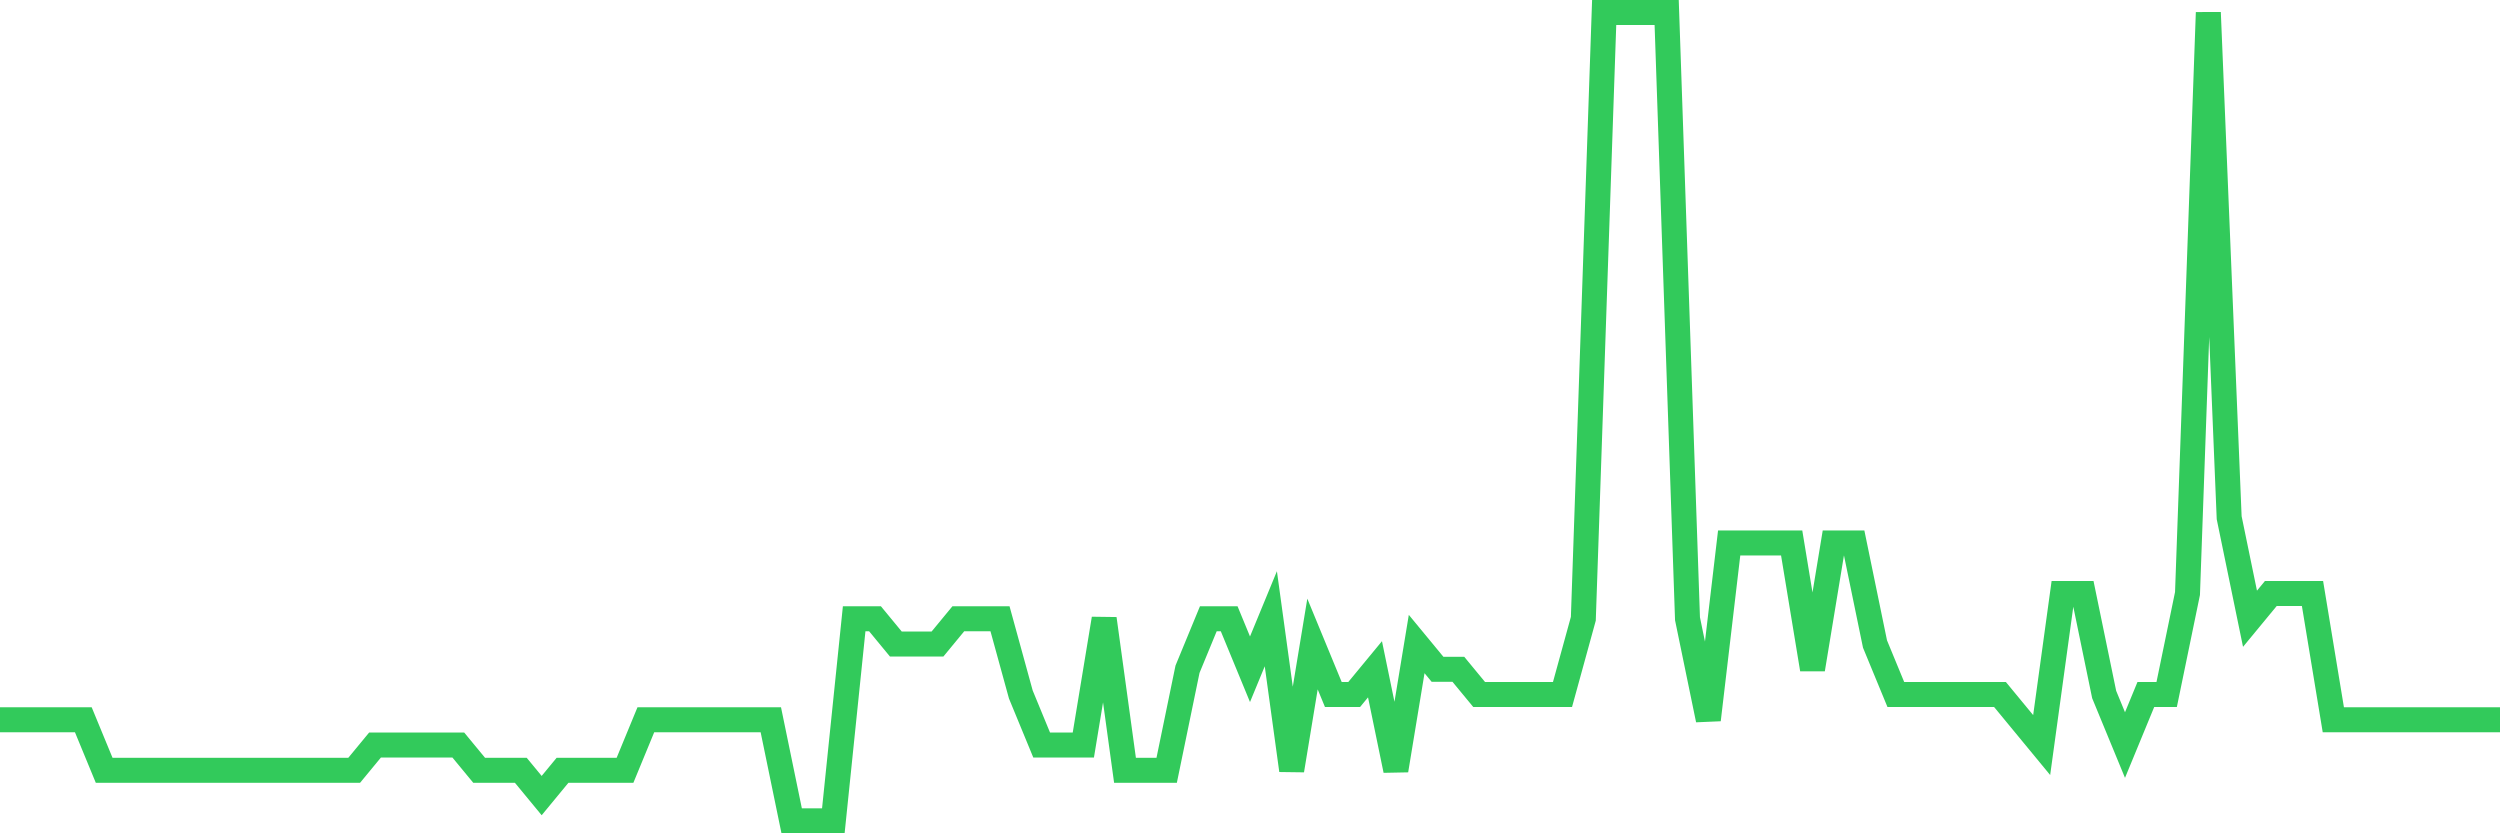 <svg
  xmlns="http://www.w3.org/2000/svg"
  xmlns:xlink="http://www.w3.org/1999/xlink"
  width="120"
  height="40"
  viewBox="0 0 120 40"
  preserveAspectRatio="none"
>
  <polyline
    points="0,34.55 1,34.55 2,34.55 3,34.55 4,34.55 5,36.975 6,36.975 7,36.975 8,36.975 9,36.975 10,36.975 11,36.975 12,36.975 13,36.975 14,36.975 15,36.975 16,36.975 17,36.975 18,35.763 19,35.763 20,35.763 21,35.763 22,35.763 23,36.975 24,36.975 25,36.975 26,38.188 27,36.975 28,36.975 29,36.975 30,36.975 31,34.55 32,34.55 33,34.55 34,34.55 35,34.55 36,34.55 37,34.55 38,39.4 39,39.4 40,39.4 41,29.7 42,29.7 43,30.913 44,30.913 45,30.913 46,29.7 47,29.7 48,29.7 49,33.337 50,35.763 51,35.763 52,35.763 53,29.7 54,36.975 55,36.975 56,36.975 57,32.125 58,29.7 59,29.7 60,32.125 61,29.7 62,36.975 63,30.913 64,33.337 65,33.337 66,32.125 67,36.975 68,30.913 69,32.125 70,32.125 71,33.337 72,33.337 73,33.337 74,33.337 75,33.337 76,29.7 77,0.6 78,0.6 79,0.6 80,0.6 81,29.7 82,34.55 83,26.062 84,26.062 85,26.062 86,26.062 87,32.125 88,26.062 89,26.062 90,30.913 91,33.337 92,33.337 93,33.337 94,33.337 95,33.337 96,33.337 97,34.55 98,35.763 99,28.488 100,28.488 101,33.337 102,35.763 103,33.337 104,33.337 105,28.488 106,0.6 107,24.85 108,29.7 109,28.488 110,28.488 111,28.488 112,34.55 113,34.55 114,34.55 115,34.55 116,34.55 117,34.55 118,34.55 119,34.55 120,34.55"
    fill="none"
    stroke="#32ca5b"
    stroke-width="1.2"
  >
  </polyline>
</svg>